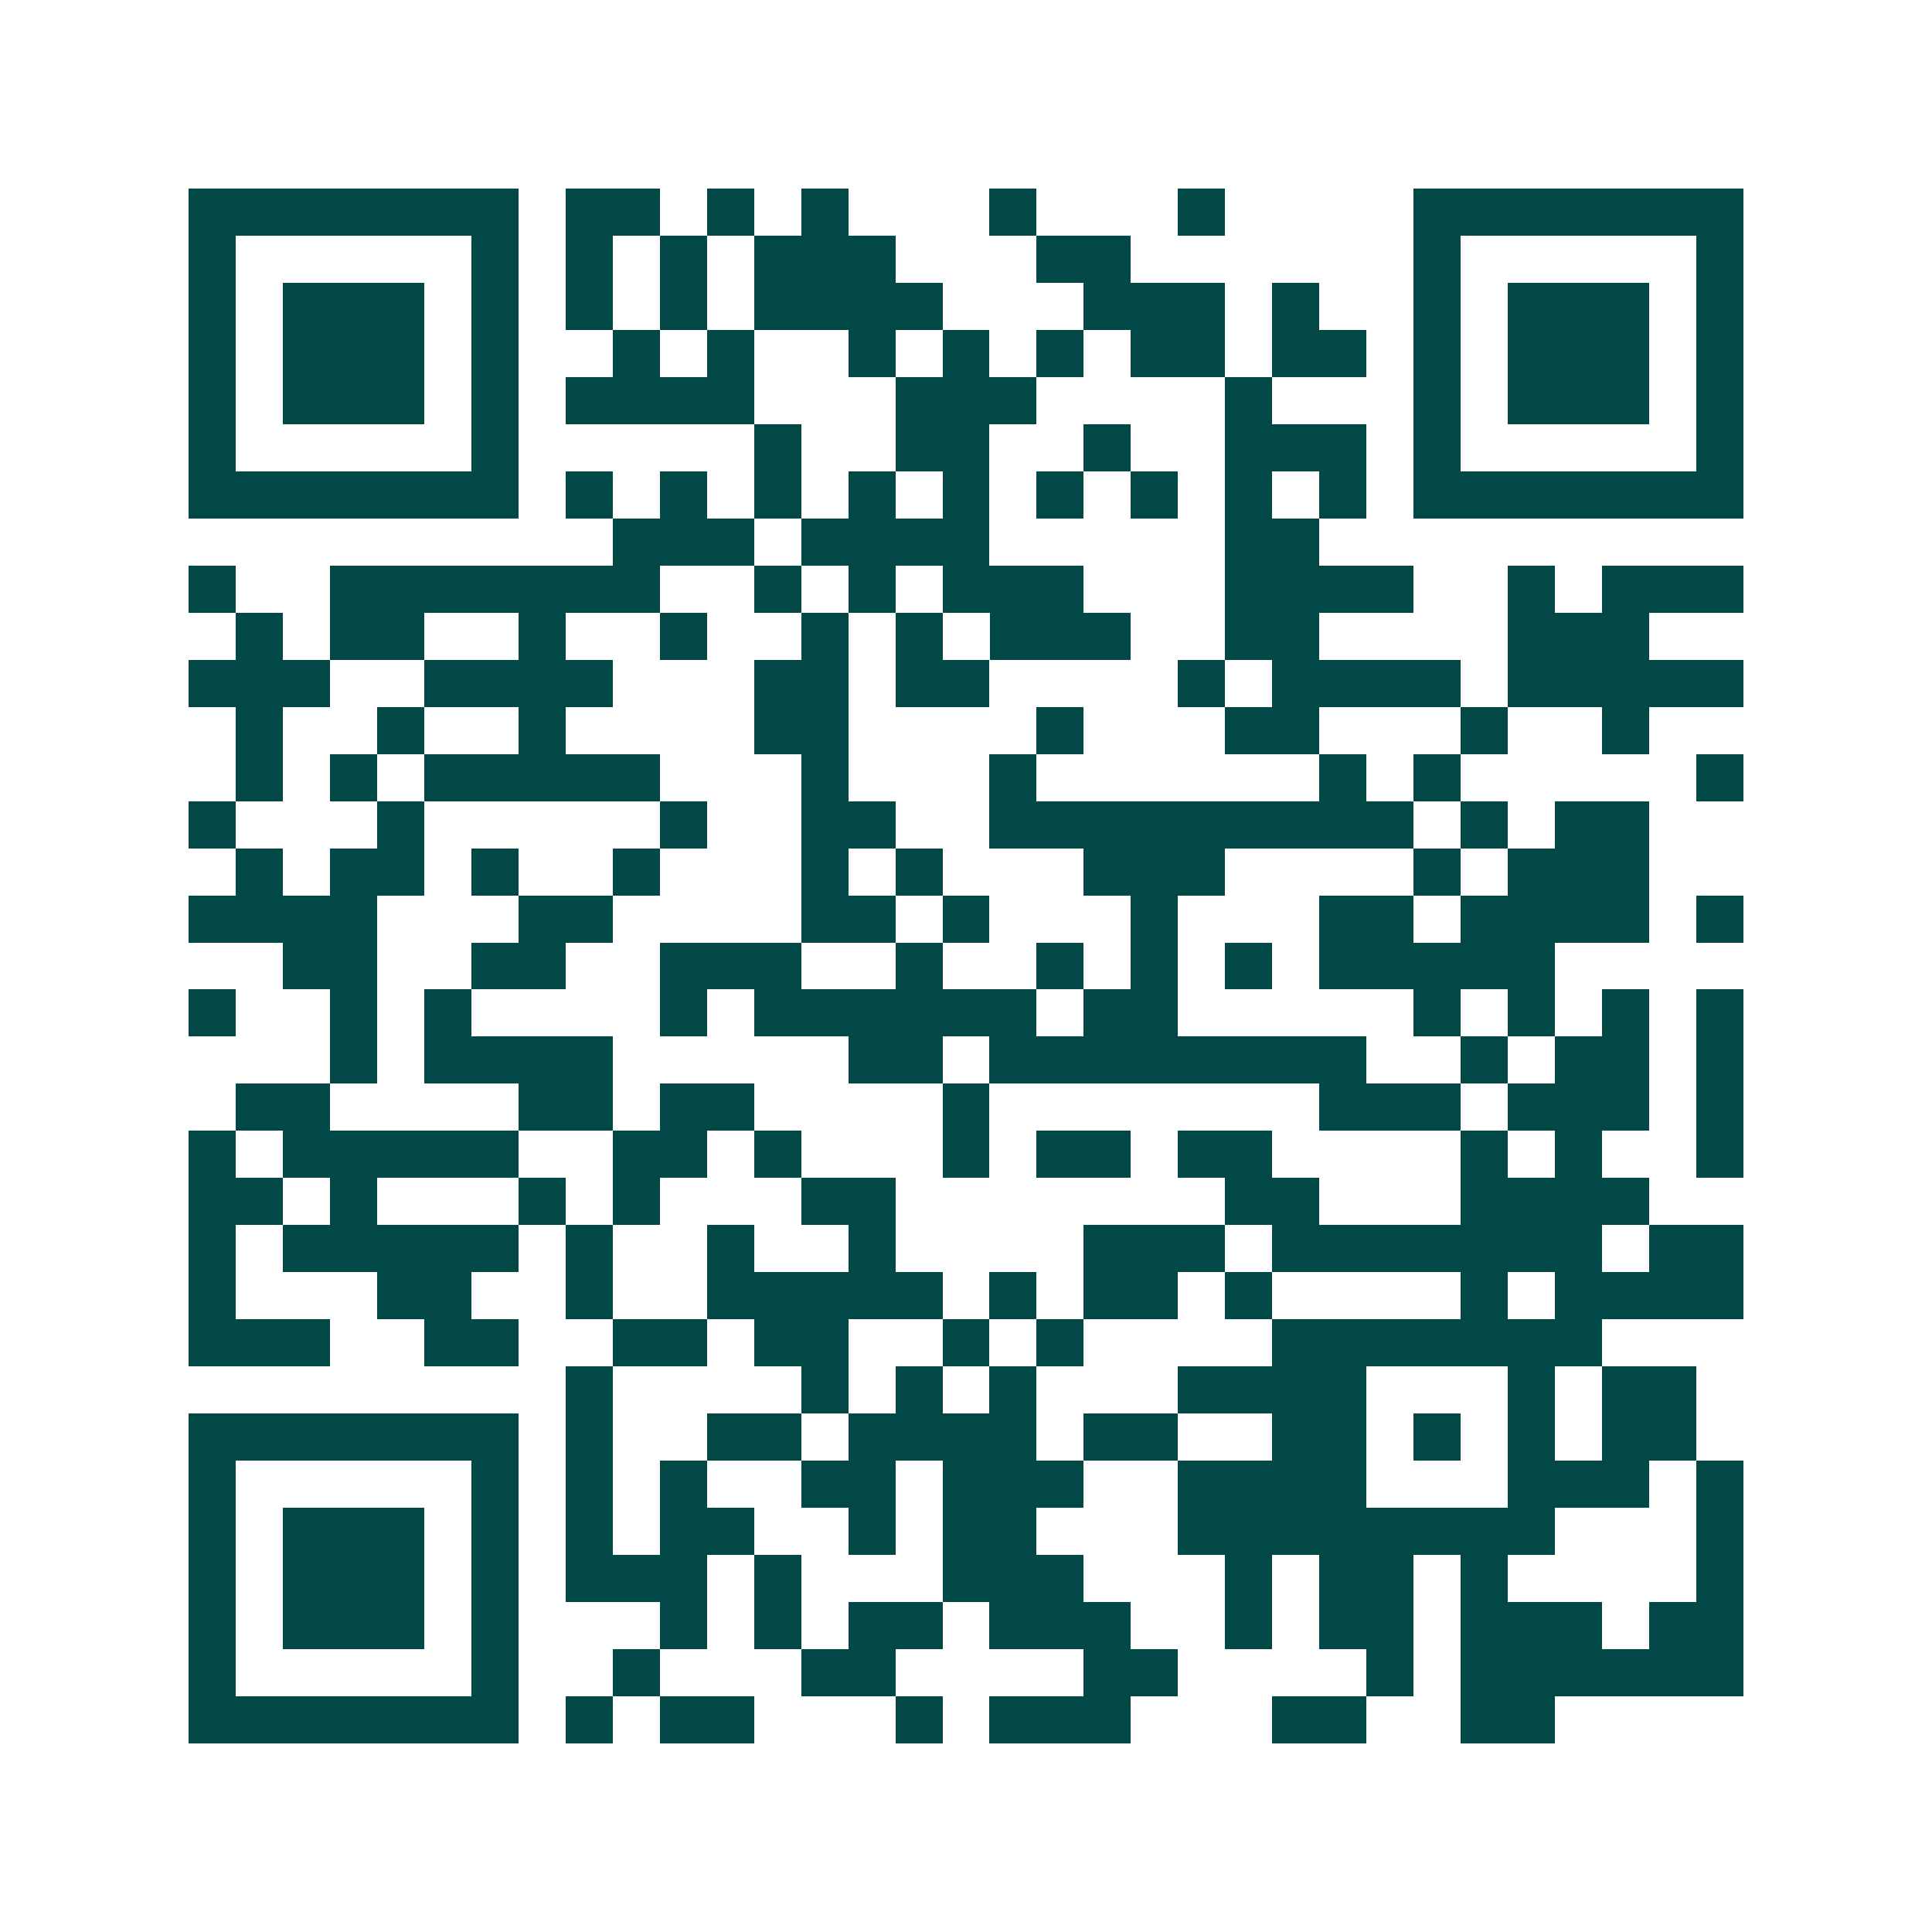 <svg xmlns="http://www.w3.org/2000/svg" width="200" height="200" viewBox="0 0 41 41" shape-rendering="crispEdges"><path fill="#ffffff" d="M0 0h41v41H0z"/><path stroke="#014847" d="M4 4.5h7m1 0h2m1 0h1m1 0h1m3 0h1m3 0h1m4 0h7M4 5.5h1m5 0h1m1 0h1m1 0h1m1 0h3m3 0h2m6 0h1m5 0h1M4 6.5h1m1 0h3m1 0h1m1 0h1m1 0h1m1 0h4m3 0h3m1 0h1m2 0h1m1 0h3m1 0h1M4 7.5h1m1 0h3m1 0h1m2 0h1m1 0h1m2 0h1m1 0h1m1 0h1m1 0h2m1 0h2m1 0h1m1 0h3m1 0h1M4 8.5h1m1 0h3m1 0h1m1 0h4m3 0h3m4 0h1m3 0h1m1 0h3m1 0h1M4 9.5h1m5 0h1m5 0h1m2 0h2m2 0h1m2 0h3m1 0h1m5 0h1M4 10.5h7m1 0h1m1 0h1m1 0h1m1 0h1m1 0h1m1 0h1m1 0h1m1 0h1m1 0h1m1 0h7M13 11.5h3m1 0h4m5 0h2M4 12.5h1m2 0h7m2 0h1m1 0h1m1 0h3m3 0h4m2 0h1m1 0h3M5 13.5h1m1 0h2m2 0h1m2 0h1m2 0h1m1 0h1m1 0h3m2 0h2m4 0h3M4 14.5h3m2 0h4m3 0h2m1 0h2m4 0h1m1 0h4m1 0h5M5 15.5h1m2 0h1m2 0h1m4 0h2m4 0h1m3 0h2m3 0h1m2 0h1M5 16.5h1m1 0h1m1 0h5m3 0h1m3 0h1m6 0h1m1 0h1m5 0h1M4 17.5h1m3 0h1m5 0h1m2 0h2m2 0h9m1 0h1m1 0h2M5 18.5h1m1 0h2m1 0h1m2 0h1m3 0h1m1 0h1m3 0h3m4 0h1m1 0h3M4 19.5h4m3 0h2m4 0h2m1 0h1m3 0h1m3 0h2m1 0h4m1 0h1M6 20.5h2m2 0h2m2 0h3m2 0h1m2 0h1m1 0h1m1 0h1m1 0h5M4 21.5h1m2 0h1m1 0h1m4 0h1m1 0h6m1 0h2m5 0h1m1 0h1m1 0h1m1 0h1M7 22.5h1m1 0h4m5 0h2m1 0h8m2 0h1m1 0h2m1 0h1M5 23.5h2m4 0h2m1 0h2m4 0h1m7 0h3m1 0h3m1 0h1M4 24.5h1m1 0h5m2 0h2m1 0h1m3 0h1m1 0h2m1 0h2m4 0h1m1 0h1m2 0h1M4 25.5h2m1 0h1m3 0h1m1 0h1m3 0h2m7 0h2m3 0h4M4 26.5h1m1 0h5m1 0h1m2 0h1m2 0h1m4 0h3m1 0h7m1 0h2M4 27.5h1m3 0h2m2 0h1m2 0h5m1 0h1m1 0h2m1 0h1m4 0h1m1 0h4M4 28.5h3m2 0h2m2 0h2m1 0h2m2 0h1m1 0h1m4 0h7M12 29.5h1m4 0h1m1 0h1m1 0h1m3 0h4m3 0h1m1 0h2M4 30.5h7m1 0h1m2 0h2m1 0h4m1 0h2m2 0h2m1 0h1m1 0h1m1 0h2M4 31.5h1m5 0h1m1 0h1m1 0h1m2 0h2m1 0h3m2 0h4m3 0h3m1 0h1M4 32.5h1m1 0h3m1 0h1m1 0h1m1 0h2m2 0h1m1 0h2m3 0h8m3 0h1M4 33.5h1m1 0h3m1 0h1m1 0h3m1 0h1m3 0h3m3 0h1m1 0h2m1 0h1m4 0h1M4 34.5h1m1 0h3m1 0h1m3 0h1m1 0h1m1 0h2m1 0h3m2 0h1m1 0h2m1 0h3m1 0h2M4 35.5h1m5 0h1m2 0h1m3 0h2m4 0h2m4 0h1m1 0h6M4 36.5h7m1 0h1m1 0h2m3 0h1m1 0h3m3 0h2m2 0h2"/></svg>
